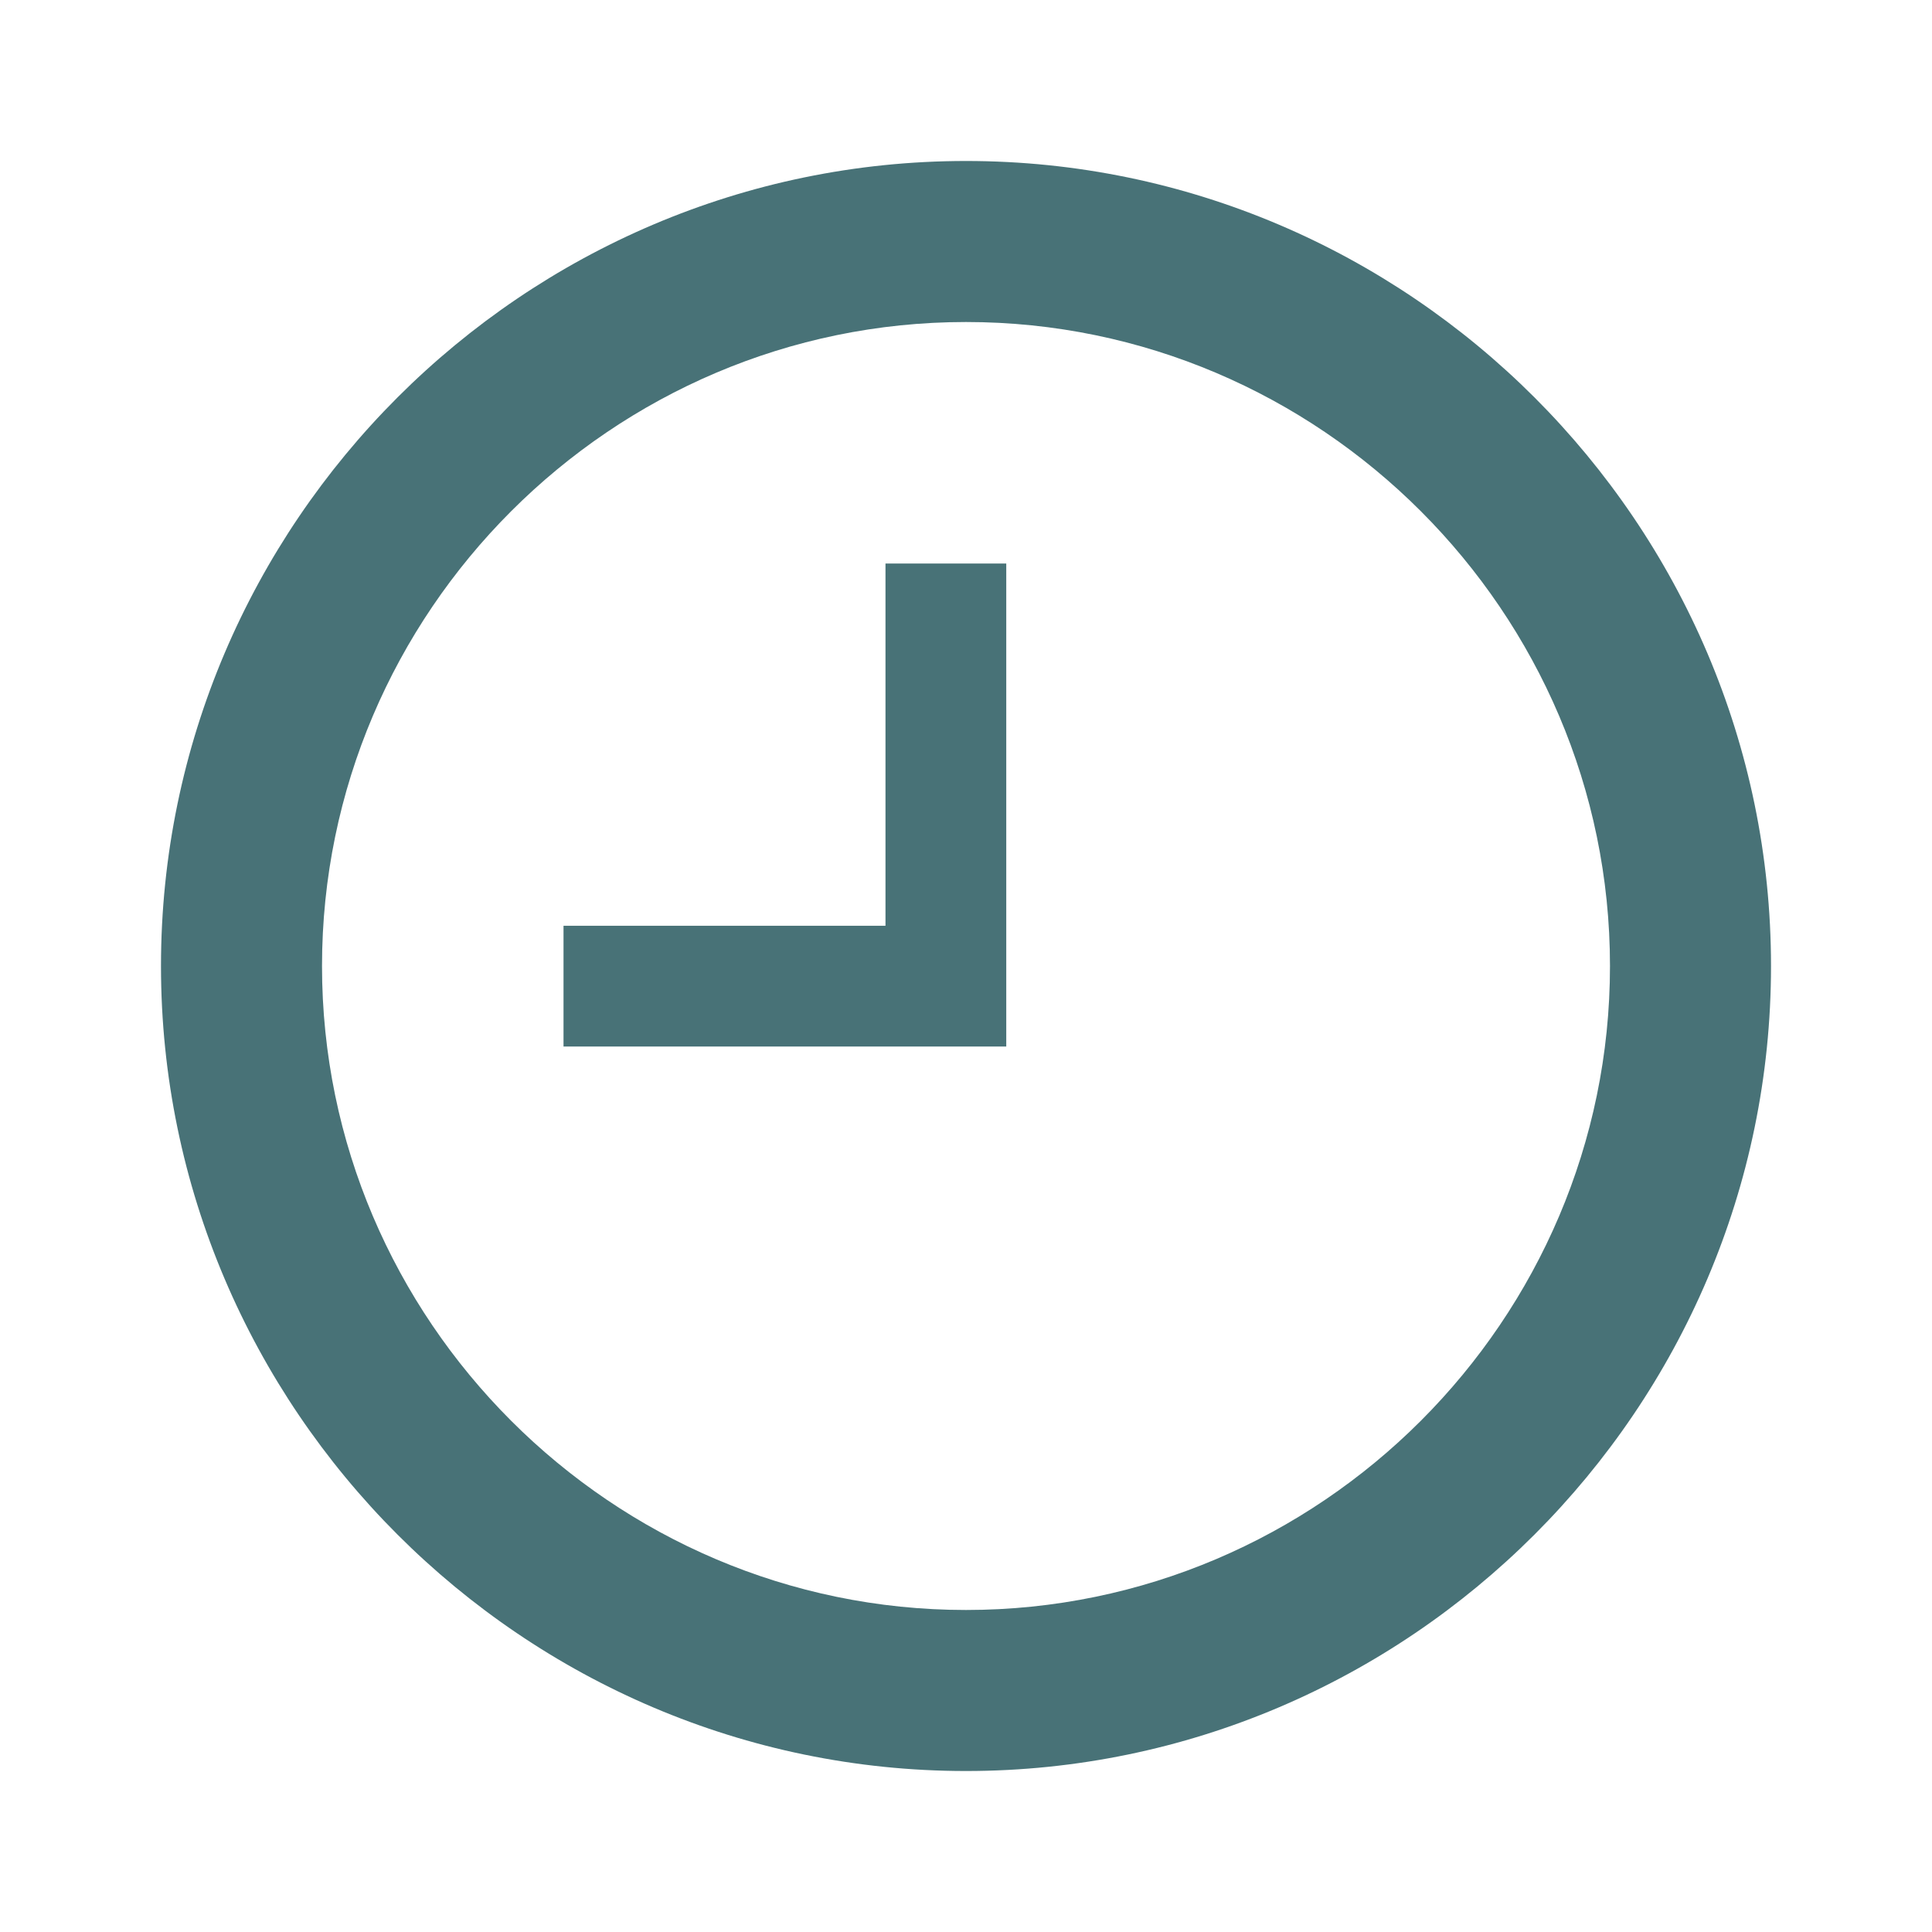<?xml version="1.0" encoding="UTF-8"?> <svg xmlns="http://www.w3.org/2000/svg" width="55" height="55" viewBox="0 0 55 55" fill="none"> <path d="M27.5 45.833C37.583 45.833 45.833 37.583 45.833 27.5C45.833 17.417 37.583 9.167 27.5 9.167C17.417 9.167 9.167 17.417 9.167 27.5C9.167 37.583 17.417 45.833 27.5 45.833ZM27.5 4.583C40.104 4.583 50.417 14.896 50.417 27.5C50.417 40.104 40.104 50.417 27.5 50.417C14.896 50.417 4.583 40.104 4.583 27.5C4.583 14.896 14.896 4.583 27.5 4.583ZM28.646 16.042V29.792H16.042V26.354H25.208V16.042H28.646Z" fill="#487277"></path> </svg> 